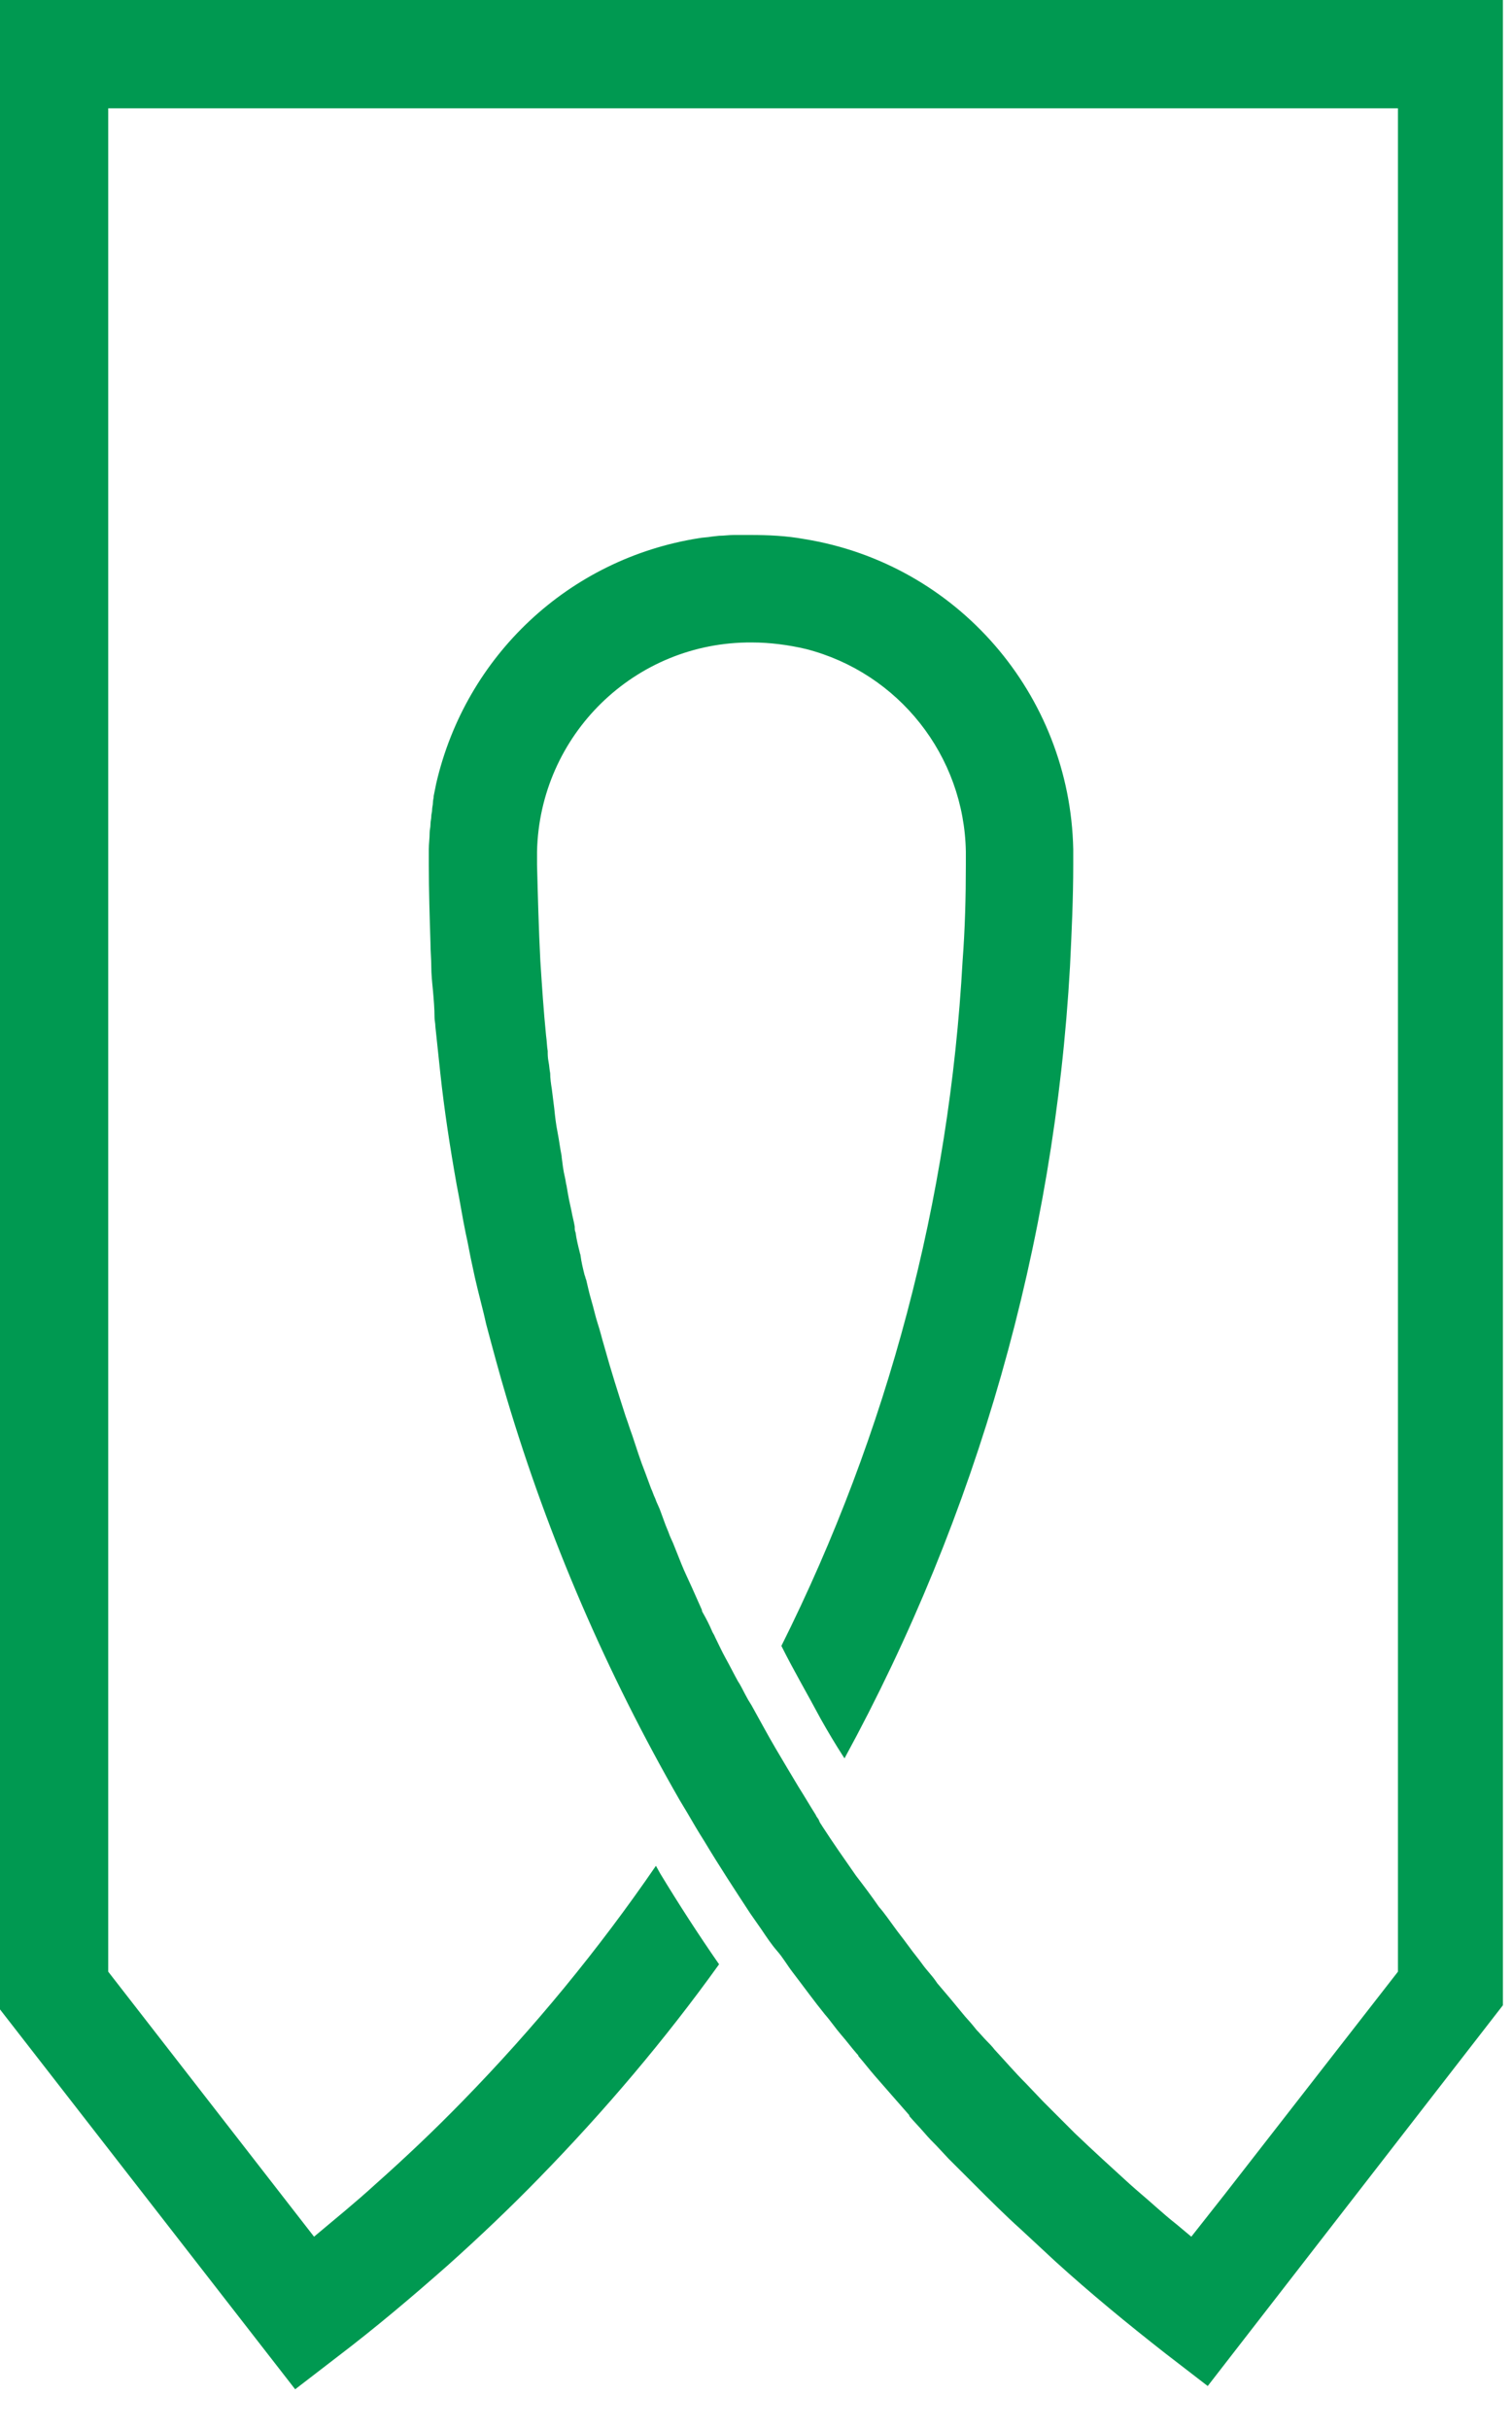 <svg width="33" height="53" viewBox="0 0 33 53" fill="none" xmlns="http://www.w3.org/2000/svg">
<path d="M0 0V43.825L6.442 52.11L7.373 51.394C8.196 50.768 9.001 50.088 9.771 49.408C10.451 48.8 11.131 48.155 11.775 47.493C13.189 46.044 14.513 44.487 15.694 42.841C15.246 42.196 14.817 41.534 14.405 40.854L14.316 40.693C13.063 42.519 11.65 44.236 10.093 45.829C9.484 46.455 8.84 47.064 8.196 47.636C7.766 48.03 7.301 48.406 6.854 48.782L2.362 43.002V2.362H30.511V43.002L26.735 47.851L26.001 48.782C25.894 48.692 25.787 48.603 25.679 48.513C25.518 48.388 25.357 48.245 25.214 48.12C25.035 47.959 24.838 47.797 24.659 47.636C24.266 47.279 23.854 46.903 23.46 46.527L22.995 46.062L22.762 45.829L22.387 45.435C22.154 45.203 21.939 44.952 21.707 44.702C21.653 44.63 21.581 44.559 21.528 44.505C21.474 44.451 21.384 44.344 21.313 44.272L21.241 44.183C21.17 44.093 21.08 44.004 21.009 43.914C20.937 43.825 20.848 43.717 20.758 43.61L20.454 43.252L20.418 43.199C20.329 43.073 20.221 42.966 20.132 42.841C20.042 42.715 19.935 42.59 19.846 42.465L19.792 42.393C19.702 42.268 19.613 42.161 19.523 42.035C19.416 41.892 19.309 41.731 19.183 41.588C19.022 41.355 18.861 41.141 18.682 40.908C18.432 40.55 18.181 40.192 17.949 39.834C17.931 39.798 17.895 39.763 17.877 39.709C17.859 39.655 17.823 39.637 17.805 39.584C17.68 39.387 17.555 39.172 17.43 38.975C17.269 38.707 17.108 38.438 16.929 38.134C16.75 37.83 16.589 37.526 16.428 37.239C16.392 37.168 16.338 37.096 16.302 37.025C16.231 36.899 16.177 36.774 16.105 36.667C16.016 36.506 15.927 36.327 15.837 36.166C15.748 36.005 15.676 35.844 15.604 35.7C15.586 35.647 15.551 35.611 15.533 35.557C15.479 35.432 15.425 35.325 15.354 35.199C15.336 35.164 15.318 35.146 15.318 35.11C15.246 34.949 15.175 34.788 15.103 34.627C15.032 34.466 14.942 34.287 14.871 34.108L14.692 33.66L14.62 33.499C14.584 33.392 14.531 33.285 14.495 33.177L14.423 32.98C14.388 32.873 14.334 32.784 14.298 32.676C14.262 32.605 14.244 32.533 14.209 32.462L14.083 32.121C13.976 31.853 13.886 31.567 13.797 31.298C13.743 31.155 13.707 31.03 13.654 30.887C13.493 30.386 13.332 29.885 13.189 29.366C13.135 29.187 13.099 29.026 13.045 28.865C12.992 28.703 12.956 28.525 12.902 28.346C12.849 28.167 12.831 28.059 12.795 27.916C12.777 27.88 12.777 27.845 12.759 27.809C12.723 27.666 12.688 27.523 12.67 27.379C12.67 27.361 12.652 27.326 12.652 27.308C12.616 27.165 12.58 27.021 12.562 26.878C12.544 26.843 12.544 26.807 12.544 26.753C12.527 26.646 12.491 26.52 12.473 26.413C12.455 26.323 12.437 26.252 12.419 26.163C12.401 26.073 12.383 25.966 12.365 25.858C12.348 25.805 12.348 25.751 12.33 25.679C12.294 25.536 12.276 25.375 12.258 25.232V25.214C12.222 25.035 12.204 24.874 12.169 24.695C12.133 24.516 12.115 24.355 12.097 24.176C12.079 24.033 12.061 23.89 12.043 23.747C12.025 23.639 12.008 23.514 12.008 23.407C11.99 23.317 11.99 23.246 11.972 23.156C11.954 23.067 11.954 22.995 11.954 22.924C11.936 22.816 11.936 22.709 11.918 22.584C11.864 22.047 11.829 21.51 11.793 20.955C11.757 20.257 11.739 19.541 11.721 18.861V18.575C11.775 16.034 13.851 13.994 16.41 14.012C16.803 14.012 17.215 14.066 17.591 14.155C19.613 14.674 21.044 16.481 21.08 18.575C21.08 18.611 21.08 18.665 21.08 18.7C21.08 18.736 21.08 18.79 21.08 18.826V18.861C21.08 19.559 21.062 20.257 21.009 20.955C20.722 26.163 19.38 31.245 17.054 35.897C17.322 36.434 17.627 36.953 17.913 37.49C18.074 37.776 18.235 38.045 18.396 38.295L18.432 38.349C21.331 33.034 23.013 27.129 23.353 21.08C23.389 20.347 23.424 19.595 23.424 18.861C23.424 18.808 23.424 18.754 23.424 18.7C23.424 18.647 23.424 18.575 23.424 18.521C23.353 15.139 20.883 12.294 17.555 11.757C17.161 11.685 16.768 11.668 16.374 11.668H16.159H16.016C15.909 11.668 15.801 11.685 15.694 11.685L15.533 11.703C15.443 11.721 15.336 11.721 15.246 11.739C12.419 12.187 10.164 14.298 9.52 17.09C9.502 17.179 9.484 17.269 9.466 17.358C9.466 17.412 9.449 17.448 9.449 17.501C9.449 17.555 9.431 17.609 9.431 17.662C9.431 17.716 9.413 17.752 9.413 17.805C9.413 17.859 9.395 17.913 9.395 17.984C9.395 18.056 9.377 18.092 9.377 18.163C9.377 18.289 9.359 18.396 9.359 18.521C9.359 18.575 9.359 18.647 9.359 18.7C9.359 18.754 9.359 18.808 9.359 18.861C9.359 19.416 9.377 19.989 9.395 20.561C9.395 20.74 9.413 20.919 9.413 21.08C9.413 21.241 9.431 21.42 9.449 21.599C9.466 21.796 9.484 21.993 9.484 22.19C9.484 22.261 9.502 22.315 9.502 22.387C9.538 22.727 9.574 23.067 9.61 23.407C9.699 24.23 9.824 25.035 9.967 25.84C10.039 26.198 10.093 26.556 10.164 26.896C10.218 27.129 10.254 27.361 10.307 27.594C10.379 27.952 10.469 28.292 10.558 28.65L10.612 28.883C10.755 29.419 10.898 29.956 11.059 30.493C11.972 33.553 13.242 36.488 14.835 39.262L14.996 39.53C15.121 39.745 15.246 39.959 15.372 40.156C15.694 40.693 16.034 41.212 16.374 41.731L16.624 42.089C16.732 42.25 16.839 42.411 16.964 42.554C17.09 42.697 17.179 42.858 17.304 43.02C17.537 43.324 17.77 43.646 18.002 43.932C18.128 44.075 18.235 44.236 18.36 44.38C18.485 44.523 18.575 44.648 18.7 44.791C18.718 44.809 18.736 44.827 18.736 44.845C18.861 44.988 18.969 45.131 19.094 45.274C19.219 45.417 19.345 45.561 19.47 45.704C19.595 45.847 19.72 45.99 19.846 46.133V46.151C19.953 46.276 20.06 46.384 20.168 46.509C20.275 46.634 20.347 46.706 20.436 46.795L20.704 47.082L21.027 47.404C21.116 47.493 21.188 47.565 21.277 47.654C21.599 47.976 21.939 48.316 22.279 48.621C22.53 48.853 22.78 49.086 23.031 49.319C23.8 50.017 24.606 50.679 25.429 51.323L26.359 52.039L27.039 51.162L32.801 43.735V0H0Z" fill="#009951"/>
</svg>
